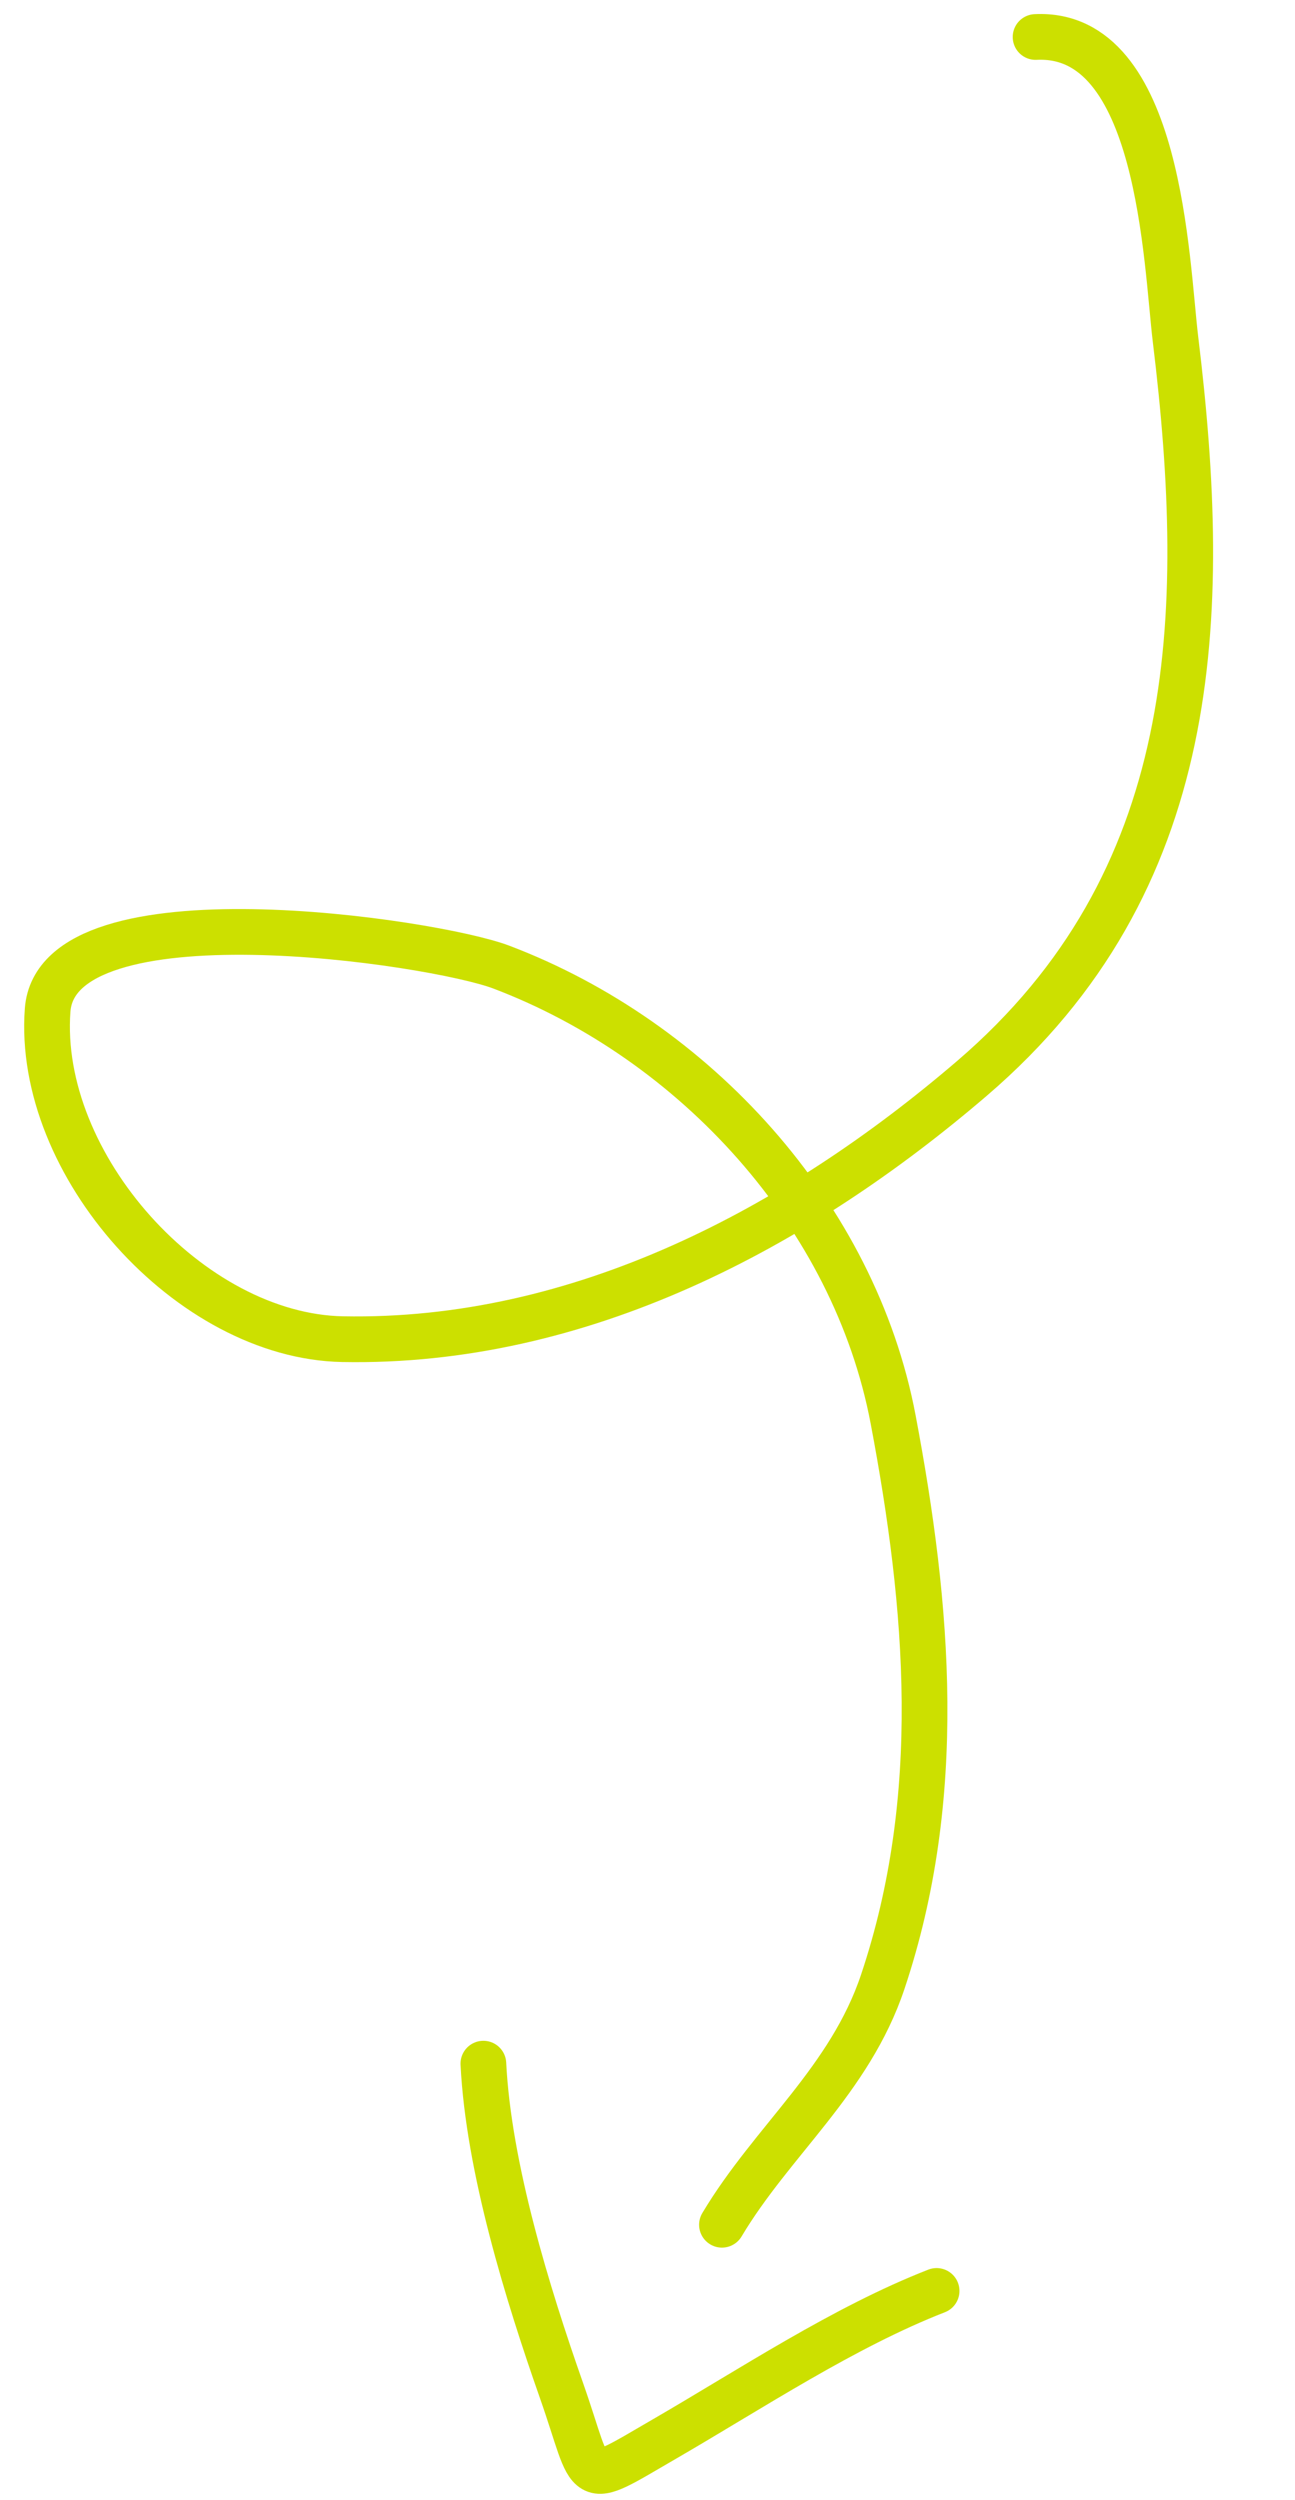 <svg width="85" height="164" viewBox="0 0 85 164" fill="none" xmlns="http://www.w3.org/2000/svg">
<path d="M67.972 2.427C76.184 2.017 76.541 17.203 77.16 22.286C79.385 40.564 78.809 57.872 63.813 70.734C52.344 80.57 38.097 88.155 22.49 87.858C12.465 87.667 2.37 76.399 3.127 66.264C3.739 58.064 28.444 61.756 32.903 63.448C45.586 68.259 56.081 79.682 58.624 93.132C60.958 105.473 62.009 117.874 57.942 130.018C55.777 136.484 50.694 140.418 47.387 145.958" stroke="#CCE000" stroke-width="3" stroke-linecap="round"/>
<path d="M31.727 135.389C32.067 142.208 34.621 150.477 36.861 156.852C39.064 163.121 38.009 163.259 43.605 160.019C49.303 156.719 55.404 152.666 61.476 150.3" stroke="#CCE000" stroke-width="3" stroke-linecap="round"/>
</svg>
